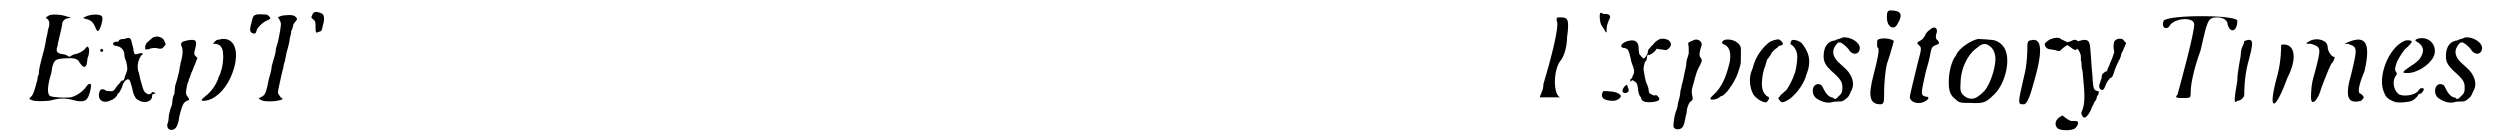 <?xml version='1.0' encoding='utf-8'?>
<svg xmlns="http://www.w3.org/2000/svg" xmlns:xlink="http://www.w3.org/1999/xlink" width="356px" height="20px" viewBox="0 0 3568 202" version="1.1">
<defs>
<path id="gl13060" d="M 57 14 C 56 15 54 15 54 16 C 53 17 52 17 52 18 C 53 18 54 19 54 19 C 58 22 58 27 55 36 C 55 38 54 43 53 46 C 52 51 51 60 47 73 C 46 76 45 82 44 85 C 43 89 42 94 42 99 C 40 102 40 106 40 107 C 39 109 36 123 34 126 C 33 129 32 130 30 132 C 28 133 28 135 32 136 C 35 138 54 138 61 136 C 72 133 81 133 92 136 C 102 139 110 138 112 133 C 114 131 117 120 117 117 C 118 111 114 111 110 117 C 105 124 96 130 88 132 C 78 133 62 132 58 130 C 54 127 54 116 60 97 C 60 96 61 93 61 90 C 64 78 66 77 78 76 C 91 75 98 76 100 81 C 106 90 109 90 111 84 C 111 82 112 79 112 76 C 115 69 115 61 113 60 C 112 58 111 59 108 63 C 103 67 99 69 94 70 C 91 70 90 72 89 72 C 87 74 85 74 83 72 C 81 71 79 70 77 70 C 68 69 66 66 69 58 C 69 57 70 52 71 48 C 73 39 76 28 76 24 C 78 21 79 19 85 18 C 86 18 87 18 88 18 C 87 17 85 16 83 16 C 76 13 62 12 57 14 M 115 14 C 114 14 111 15 109 16 C 105 18 105 18 109 19 C 117 21 120 23 124 33 C 126 37 126 37 128 36 C 131 33 135 19 133 16 C 132 13 123 12 115 14 z" fill="black"/><!-- width=145 height=153 -->
<path id="gl14862" d="M 86 7 C 84 9 81 11 79 13 C 76 16 76 16 75 20 C 75 21 75 22 75 24 C 75 24 76 24 77 24 C 78 24 81 24 82 23 C 85 22 87 22 90 22 C 99 24 99 23 102 20 C 105 17 105 17 103 13 C 102 10 101 9 98 7 C 93 5 91 5 86 7 M 45 9 C 40 9 37 10 37 12 C 37 13 36 13 33 13 C 30 13 27 16 30 18 C 30 18 31 19 33 19 C 40 20 44 24 45 30 C 45 31 45 34 46 37 C 48 41 50 51 49 54 C 49 55 48 57 47 60 C 46 63 45 65 45 66 C 45 67 44 69 42 69 C 42 69 41 69 40 70 C 40 71 38 73 36 75 C 34 77 33 79 33 79 C 31 83 28 85 24 84 C 22 84 19 84 18 83 C 14 80 10 81 9 86 C 6 97 15 103 26 97 C 30 96 35 91 35 89 C 35 88 36 87 37 87 C 39 84 42 79 43 74 C 45 70 48 67 50 67 C 53 67 54 70 58 87 C 61 94 61 95 67 98 C 75 102 85 99 85 91 C 85 89 85 89 87 88 C 90 88 91 87 88 86 C 86 85 84 85 84 87 C 84 87 84 88 82 88 C 81 89 80 89 78 88 C 73 85 73 85 68 67 C 67 63 66 57 65 55 C 63 48 65 38 70 32 C 72 31 72 31 71 30 C 70 29 70 29 66 30 C 64 31 61 31 61 31 C 60 32 58 28 58 23 C 55 11 55 11 54 9 C 52 7 51 7 45 9 M 11 24 C 10 25 10 26 11 27 C 13 29 16 26 14 24 C 13 24 13 23 12 23 C 12 23 12 24 11 24 z" fill="black"/><!-- width=114 height=108 -->
<path id="gl14107" d="M 98 38 C 97 38 96 39 94 39 C 91 39 90 40 88 42 C 85 45 85 45 88 45 C 96 45 100 51 100 60 C 101 65 99 81 97 84 C 97 85 96 89 94 92 C 91 103 83 114 75 120 C 68 126 67 127 73 127 C 87 126 102 113 111 93 C 124 64 120 39 102 38 C 100 38 99 38 98 38 M 49 40 C 40 42 39 43 40 48 C 43 52 42 63 39 72 C 39 75 37 80 37 84 C 36 87 35 93 34 96 C 33 99 32 103 31 106 C 31 109 30 114 30 117 C 28 120 27 126 27 129 C 27 131 26 135 25 137 C 24 139 23 144 22 148 C 22 153 21 159 20 160 C 18 168 26 172 32 166 C 34 163 36 159 37 150 C 39 141 42 132 44 130 C 45 129 46 128 48 127 C 52 126 52 125 49 121 C 48 120 47 118 47 117 C 46 115 48 105 49 102 C 50 100 51 97 51 96 C 52 94 53 91 54 88 C 54 87 57 82 58 78 C 60 75 61 70 62 68 C 63 67 63 66 63 65 C 62 64 61 64 61 63 C 58 61 58 58 60 52 C 63 40 61 38 49 40 z" fill="black"/><!-- width=131 height=184 -->
<path id="gl14608" d="M 14 18 C 10 19 9 20 7 29 C 4 40 4 43 9 45 C 12 46 13 45 14 42 C 14 38 22 30 28 27 C 33 25 34 24 34 23 C 34 22 31 19 29 18 C 27 18 17 17 14 18 M 55 19 C 51 19 46 21 45 22 C 45 22 46 24 47 25 C 48 27 49 29 49 30 C 50 32 47 48 45 57 C 44 60 43 64 42 67 C 42 72 41 75 36 92 C 36 96 34 104 32 110 C 28 130 27 133 22 136 C 17 138 16 139 21 141 C 26 144 45 143 51 140 C 52 139 52 139 49 137 C 46 133 45 132 45 130 C 45 127 48 114 50 105 C 51 101 52 96 53 93 C 53 91 54 87 55 85 C 55 82 57 77 57 74 C 58 71 59 66 60 63 C 61 59 62 54 62 52 C 63 49 64 45 64 42 C 66 38 67 34 67 33 C 67 31 69 30 70 28 C 73 25 73 24 71 22 C 69 19 64 18 55 19 z" fill="black"/><!-- width=89 height=154 -->
<path id="gl14863" d="M 16 18 C 15 18 14 20 13 22 C 13 23 12 24 12 25 C 13 27 14 27 15 28 C 18 31 18 31 18 40 C 18 47 19 48 22 46 C 27 45 27 44 28 39 C 31 29 31 23 28 20 C 25 18 18 16 16 18 z" fill="black"/><!-- width=45 height=60 -->
<path id="gl14864" d="M 33 14 C 38 19 24 72 14 105 C 14 115 9 120 9 124 C 14 124 19 124 28 124 C 38 124 43 124 38 124 C 28 120 28 86 38 72 C 43 67 48 52 48 38 C 52 9 48 9 38 9 C 33 9 33 9 33 14 z" fill="black"/><!-- width=105 height=139 -->
<path id="gl14865" d="M 4 9 C 4 9 4 19 9 24 C 14 33 14 33 14 24 C 14 19 19 9 19 9 C 19 4 14 4 9 4 C 4 0 4 4 4 9 M 9 115 C 4 124 9 129 24 129 C 28 129 38 124 33 120 C 28 115 14 115 9 115 z" fill="black"/><!-- width=43 height=139 -->
<path id="gl14866" d="M 76 14 C 73 15 67 19 66 22 C 64 23 63 25 61 27 C 59 29 58 31 58 34 C 58 36 53 43 52 42 C 51 42 48 38 46 36 C 46 35 45 32 45 28 C 45 21 43 19 40 17 C 34 14 20 19 20 24 C 20 26 21 27 25 27 C 27 28 28 28 29 29 C 31 31 33 39 34 45 C 35 48 36 52 37 54 C 39 60 39 63 36 68 C 36 70 34 72 33 72 C 33 72 33 73 33 74 C 33 76 33 76 35 74 C 36 73 36 73 39 75 C 42 77 43 78 44 85 C 44 89 45 91 46 95 C 48 97 49 100 49 101 C 50 103 53 105 59 105 C 72 105 78 102 73 97 C 71 95 70 94 69 95 C 67 96 66 95 64 94 C 60 92 60 93 59 85 C 58 82 57 79 57 79 C 55 77 53 64 52 58 C 52 53 54 46 55 46 C 56 46 57 42 57 40 C 57 37 58 37 60 37 C 61 37 65 35 69 31 C 69 30 70 30 71 28 C 72 28 74 29 76 29 C 79 29 82 30 84 30 C 85 30 85 30 88 28 C 96 21 89 12 76 14 M 25 82 C 23 84 21 88 22 90 C 24 93 28 92 30 90 C 31 88 31 88 30 85 C 28 79 28 79 25 82 z" fill="black"/><!-- width=100 height=113 -->
<path id="gl14867" d="M 93 37 C 90 38 88 39 88 41 C 88 42 88 43 93 45 C 99 49 101 57 99 69 C 94 91 87 106 76 116 C 72 120 70 121 72 123 C 73 124 81 123 84 120 C 84 120 86 118 88 118 C 96 114 109 93 112 81 C 113 78 114 75 114 74 C 115 72 115 69 115 60 C 115 57 115 53 115 49 C 115 48 114 47 114 46 C 110 39 101 36 93 37 M 49 37 C 46 38 42 40 40 41 C 39 42 39 43 40 48 C 40 52 40 53 40 57 C 39 60 38 64 37 67 C 37 69 36 74 36 76 C 35 79 34 85 33 90 C 32 94 31 100 30 102 C 30 103 29 108 28 111 C 28 114 27 120 26 123 C 25 126 24 130 24 133 C 23 136 22 140 21 142 C 19 148 18 158 18 162 C 19 165 21 166 25 166 C 31 165 33 162 35 151 C 36 147 36 144 37 143 C 37 142 37 139 38 135 C 40 129 41 127 44 125 C 46 124 46 122 45 117 C 44 113 44 109 46 103 C 47 100 48 96 49 92 C 50 88 52 82 54 78 C 59 69 60 66 57 63 C 55 60 55 58 57 50 C 59 44 59 43 58 41 C 57 39 54 37 52 37 C 52 37 51 37 49 37 z" fill="black"/><!-- width=126 height=181 -->
<path id="gl14355" d="M 46 9 C 40 11 39 12 32 19 C 24 28 19 37 16 49 C 15 52 13 56 13 58 C 11 65 12 77 16 85 C 18 90 27 97 33 98 C 36 99 37 97 39 94 C 40 91 40 91 36 89 C 34 87 31 84 30 79 C 28 72 30 55 34 46 C 35 42 36 39 36 39 C 36 38 37 36 39 34 C 40 32 43 29 43 27 C 45 25 47 23 48 22 C 49 21 51 20 52 19 C 52 18 54 17 54 17 C 60 16 61 14 57 10 C 54 7 53 7 46 9 M 72 9 C 70 12 70 15 71 15 C 77 18 81 27 80 35 C 80 41 78 52 77 55 C 73 67 67 78 63 82 C 62 82 60 85 57 87 C 55 89 54 91 54 91 C 51 91 55 97 58 98 C 60 99 70 94 75 88 C 82 82 91 68 93 59 C 94 57 95 53 96 50 C 99 37 97 27 88 15 C 85 10 75 7 72 9 z" fill="black"/><!-- width=109 height=106 -->
<path id="gl14614" d="M 52 8 C 51 9 49 9 47 10 C 46 10 43 11 42 12 C 31 13 25 21 25 35 C 25 43 28 48 35 55 C 51 69 52 72 52 81 C 52 86 51 89 46 93 C 44 96 41 97 40 96 C 40 95 38 94 36 94 C 31 92 28 88 25 82 C 22 76 22 76 18 75 C 9 74 6 88 14 95 C 21 100 30 103 37 101 C 40 100 44 100 47 100 C 51 100 52 100 56 97 C 61 93 61 93 64 86 C 69 78 68 69 63 61 C 61 57 58 54 49 46 C 37 36 36 26 44 17 C 46 15 46 15 49 15 C 52 16 58 21 61 25 C 66 34 76 33 77 24 C 78 15 63 6 52 8 z" fill="black"/><!-- width=89 height=113 -->
<path id="gl14868" d="M 28 14 C 28 28 38 33 43 24 C 52 9 48 4 33 4 C 28 4 28 9 28 14 M 14 48 C 14 52 14 57 14 57 C 19 57 14 76 9 96 C 0 129 4 139 19 139 C 24 139 24 134 24 124 C 24 120 24 100 28 81 C 33 67 38 48 38 48 C 33 43 14 43 14 48 z" fill="black"/><!-- width=57 height=144 -->
<path id="gl14094" d="M 54 13 C 50 16 46 19 45 23 C 42 28 41 29 37 31 C 33 33 33 34 36 37 C 40 40 40 42 35 60 C 22 114 22 111 24 115 C 28 121 39 122 46 117 C 51 114 51 111 46 111 C 38 109 39 107 46 75 C 48 68 51 58 52 52 C 54 40 55 39 60 37 C 66 35 66 34 63 30 C 60 28 60 25 61 21 C 64 14 60 9 54 13 z" fill="black"/><!-- width=84 height=133 -->
<path id="gl12801" d="M 55 10 C 43 13 29 23 24 32 C 24 33 22 36 21 37 C 16 46 13 59 13 72 C 13 85 15 91 23 97 C 28 102 30 102 44 102 C 61 103 66 102 76 92 C 94 77 103 40 93 23 C 90 18 85 14 79 12 C 74 11 58 10 55 10 M 68 18 C 75 21 79 27 80 36 C 81 47 75 69 67 81 C 65 85 56 93 51 95 C 45 97 40 96 34 91 C 30 87 29 83 30 73 C 30 53 40 33 52 24 C 59 18 63 16 68 18 z" fill="black"/><!-- width=110 height=114 -->
<path id="gl14869" d="M 19 4 C 14 4 14 9 14 14 C 14 19 14 38 9 57 C 0 96 0 96 9 96 C 14 96 19 81 24 62 C 38 14 33 0 19 4 z" fill="black"/><!-- width=43 height=100 -->
<path id="gl14870" d="M 19 18 C 16 18 10 23 9 25 C 9 29 12 33 18 33 C 19 33 22 34 24 34 C 29 36 31 36 33 33 C 37 30 40 27 42 27 C 42 27 48 31 49 32 C 50 33 53 34 54 34 C 55 33 56 30 56 26 C 57 21 57 21 55 20 C 53 19 52 19 49 20 C 48 21 46 21 45 22 C 43 22 42 22 42 23 C 40 22 38 21 36 20 C 34 19 31 18 31 17 C 30 16 22 16 19 18 M 33 129 C 24 133 22 142 28 147 C 33 150 47 150 52 147 C 55 145 57 141 57 139 C 57 136 55 136 49 136 C 46 136 46 136 41 133 C 34 128 34 127 33 129 z" fill="black"/><!-- width=67 height=160 -->
<path id="gl14871" d="M 18 19 C 13 21 12 22 12 24 C 11 27 12 28 15 30 C 18 31 19 34 21 40 C 21 43 21 46 21 47 C 22 48 22 52 22 56 C 23 60 24 65 24 69 C 27 97 27 111 22 121 C 21 123 23 128 25 129 C 28 130 33 125 37 114 C 39 111 40 107 41 106 C 43 104 44 101 44 99 C 44 99 45 97 46 96 C 47 93 47 91 46 91 C 46 91 45 91 45 91 C 40 90 39 88 38 76 C 38 70 37 64 37 62 C 37 60 36 54 36 48 C 34 21 34 21 30 18 C 28 17 25 17 18 19 z" fill="black"/><!-- width=61 height=138 -->
<path id="gl14872" d="M 25 23 C 20 25 19 27 19 35 C 19 37 20 40 20 42 C 19 45 18 48 17 51 C 15 55 13 60 13 61 C 10 66 9 70 10 73 C 11 75 12 77 12 78 C 12 79 13 80 15 79 C 17 78 18 77 20 70 C 21 67 22 64 23 62 C 24 60 25 57 26 56 C 26 55 27 53 28 52 C 28 51 30 48 30 45 C 31 42 33 39 33 39 C 33 38 34 36 35 34 C 36 32 36 31 37 29 C 36 28 36 27 35 27 C 33 23 30 22 25 23 z" fill="black"/><!-- width=48 height=91 -->
<path id="gl11273" d="M 22 19 C 19 21 18 22 18 26 C 18 28 16 31 16 33 C 14 37 14 39 15 42 C 18 46 21 45 23 39 C 24 36 25 34 27 31 C 31 26 31 27 30 22 C 28 18 25 16 22 19 z" fill="black"/><!-- width=45 height=59 -->
<path id="gl14873" d="M 4 9 C 0 19 9 24 14 14 C 24 4 48 4 48 14 C 48 28 28 100 24 115 C 19 120 24 120 33 120 C 43 120 43 120 43 110 C 43 100 48 76 57 52 C 67 9 67 4 81 4 C 91 4 96 9 96 14 C 100 28 110 24 110 9 C 110 0 9 0 4 9 z" fill="black"/><!-- width=120 height=134 -->
<path id="gl14874" d="M 19 43 C 19 48 14 52 14 62 C 14 67 9 86 9 100 C 4 129 4 134 9 129 C 14 129 19 124 19 120 C 19 115 19 96 24 76 C 33 43 33 38 19 43 M 72 52 C 72 52 72 72 67 91 C 52 144 62 148 81 96 C 96 67 91 48 76 48 C 72 48 72 48 72 52 z" fill="black"/><!-- width=105 height=139 -->
<path id="gl14875" d="M 9 4 C 0 9 0 9 9 9 C 24 14 24 14 14 52 C 9 67 9 81 9 86 C 9 100 19 91 24 72 C 28 62 33 48 38 38 C 43 33 43 28 43 28 C 38 28 33 19 33 14 C 33 4 19 0 9 4 M 57 9 C 52 9 52 9 62 9 C 76 14 76 14 67 52 C 57 86 62 96 81 91 C 86 86 86 86 81 81 C 76 81 76 72 86 48 C 96 4 86 -5 57 9 z" fill="black"/><!-- width=100 height=100 -->
<path id="gl14106" d="M 81 16 C 78 16 74 18 74 19 C 74 19 75 21 78 22 C 85 27 87 33 83 41 C 81 46 76 51 66 57 C 56 64 54 66 61 66 C 75 67 94 55 100 43 C 107 29 96 14 81 16 M 58 20 C 35 30 18 74 30 96 C 32 102 39 106 46 108 C 52 109 64 108 69 106 C 72 105 77 100 78 98 C 78 97 79 96 81 96 C 85 94 88 88 85 88 C 82 87 81 88 77 93 C 72 98 58 100 51 97 C 43 92 40 78 46 70 C 48 67 48 67 46 64 C 44 61 45 57 48 49 C 51 43 58 32 61 30 C 64 28 69 22 69 21 C 69 19 62 18 58 20 z" fill="black"/><!-- width=114 height=121 -->
<path id="gl14614" d="M 52 8 C 51 9 49 9 47 10 C 46 10 43 11 42 12 C 31 13 25 21 25 35 C 25 43 28 48 35 55 C 51 69 52 72 52 81 C 52 86 51 89 46 93 C 44 96 41 97 40 96 C 40 95 38 94 36 94 C 31 92 28 88 25 82 C 22 76 22 76 18 75 C 9 74 6 88 14 95 C 21 100 30 103 37 101 C 40 100 44 100 47 100 C 51 100 52 100 56 97 C 61 93 61 93 64 86 C 69 78 68 69 63 61 C 61 57 58 54 49 46 C 37 36 36 26 44 17 C 46 15 46 15 49 15 C 52 16 58 21 61 25 C 66 34 76 33 77 24 C 78 15 63 6 52 8 z" fill="black"/><!-- width=89 height=113 -->
</defs>
<use xlink:href="#gl13060" x="0" y="8"/>
<use xlink:href="#gl14862" x="120" y="47"/>
<use xlink:href="#gl14107" x="207" y="18"/>
<use xlink:href="#gl14608" x="341" y="3"/>
<use xlink:href="#gl14863" x="422" y="0"/>
<use xlink:href="#gl14864" x="2192" y="16"/>
<use xlink:href="#gl14865" x="2283" y="16"/>
<use xlink:href="#gl14866" x="2298" y="42"/>
<use xlink:href="#gl14867" x="2375" y="20"/>
<use xlink:href="#gl14355" x="2491" y="49"/>
<use xlink:href="#gl14614" x="2584" y="46"/>
<use xlink:href="#gl14868" x="2672" y="11"/>
<use xlink:href="#gl14094" x="2710" y="28"/>
<use xlink:href="#gl12801" x="2776" y="46"/>
<use xlink:href="#gl14869" x="2888" y="54"/>
<use xlink:href="#gl14870" x="2918" y="38"/>
<use xlink:href="#gl14871" x="2958" y="40"/>
<use xlink:href="#gl14872" x="3007" y="33"/>
<use xlink:href="#gl11273" x="2991" y="85"/>
<use xlink:href="#gl14873" x="3094" y="21"/>
<use xlink:href="#gl14874" x="3195" y="16"/>
<use xlink:href="#gl14875" x="3301" y="54"/>
<use xlink:href="#gl14106" x="3386" y="39"/>
<use xlink:href="#gl14614" x="3479" y="46"/>
</svg>
